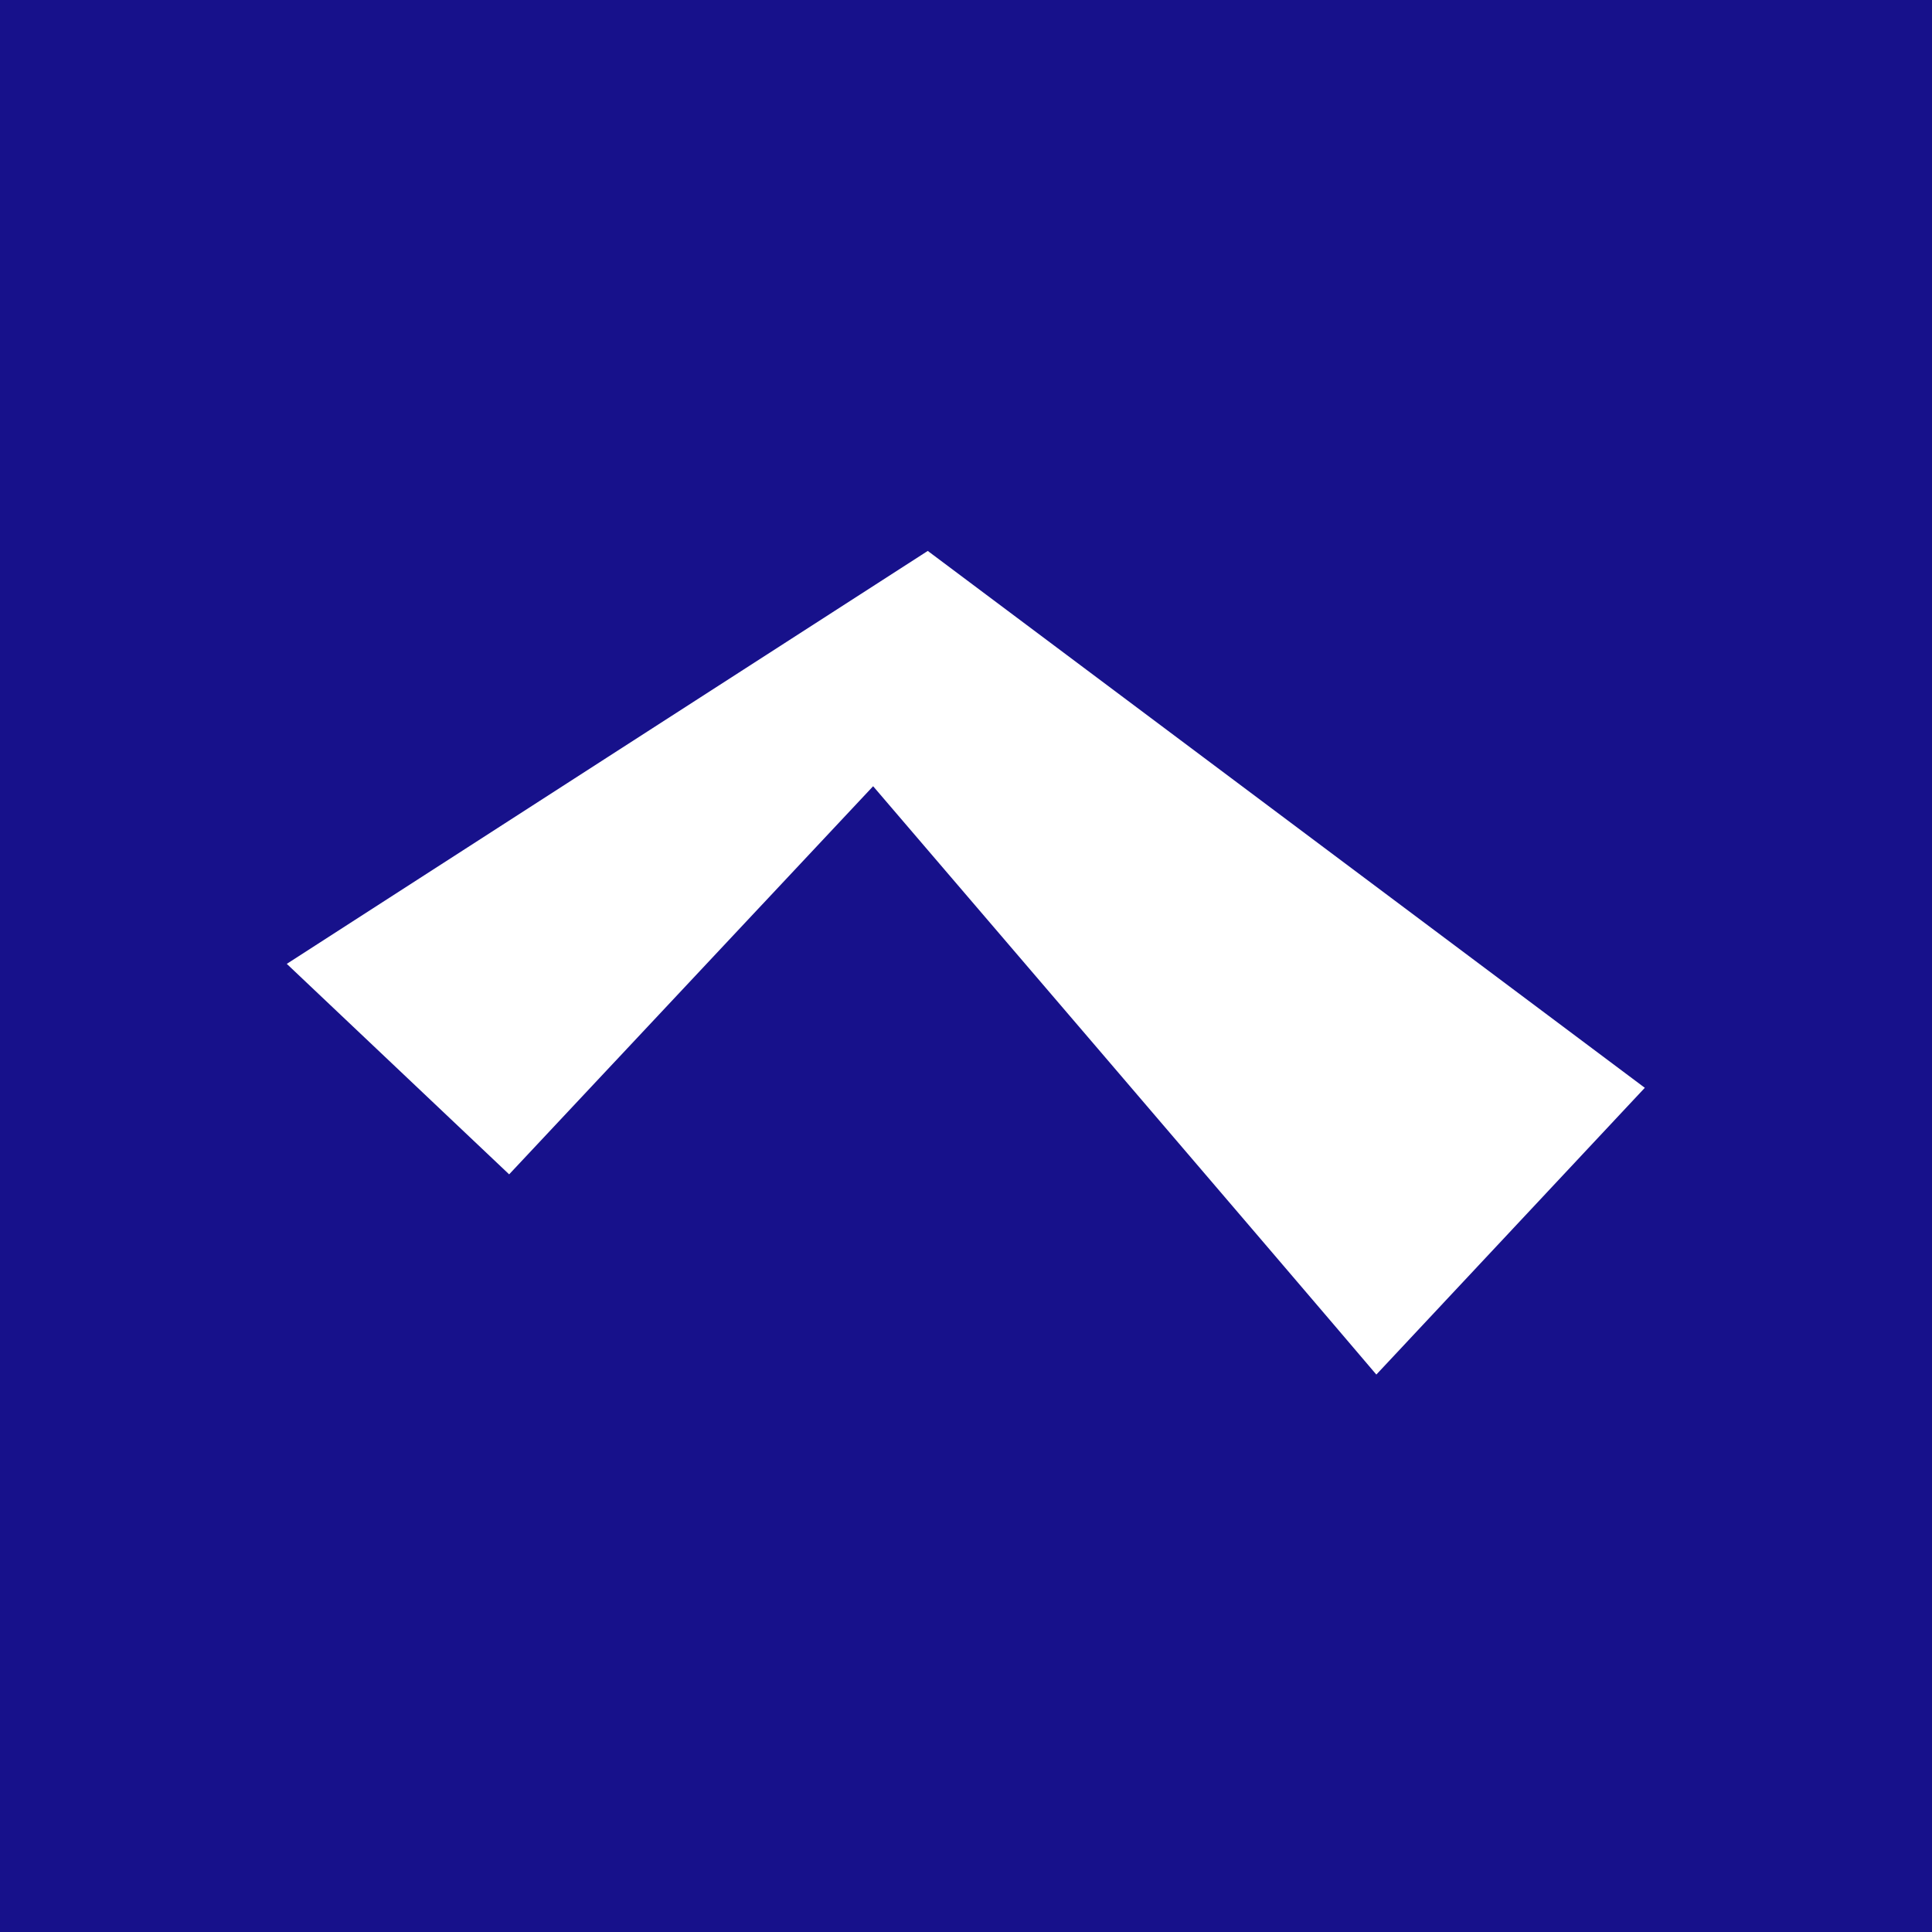 <svg width="180" height="180" viewBox="0 0 180 180" fill="none" xmlns="http://www.w3.org/2000/svg">
<rect width="180" height="180" fill="#17118B"/>
<path d="M153.243 101.348C153.13 101.306 153.37 101.375 153.243 101.348L128.231 128.065C121.485 120.11 81.347 73.251 81.347 73.251C70.062 85.286 58.82 97.265 47.436 109.411C40.535 102.874 33.691 96.393 26.719 89.801C46.715 76.907 66.513 64.166 86.438 51.328L153.243 101.348Z" fill="white"/>
</svg>
